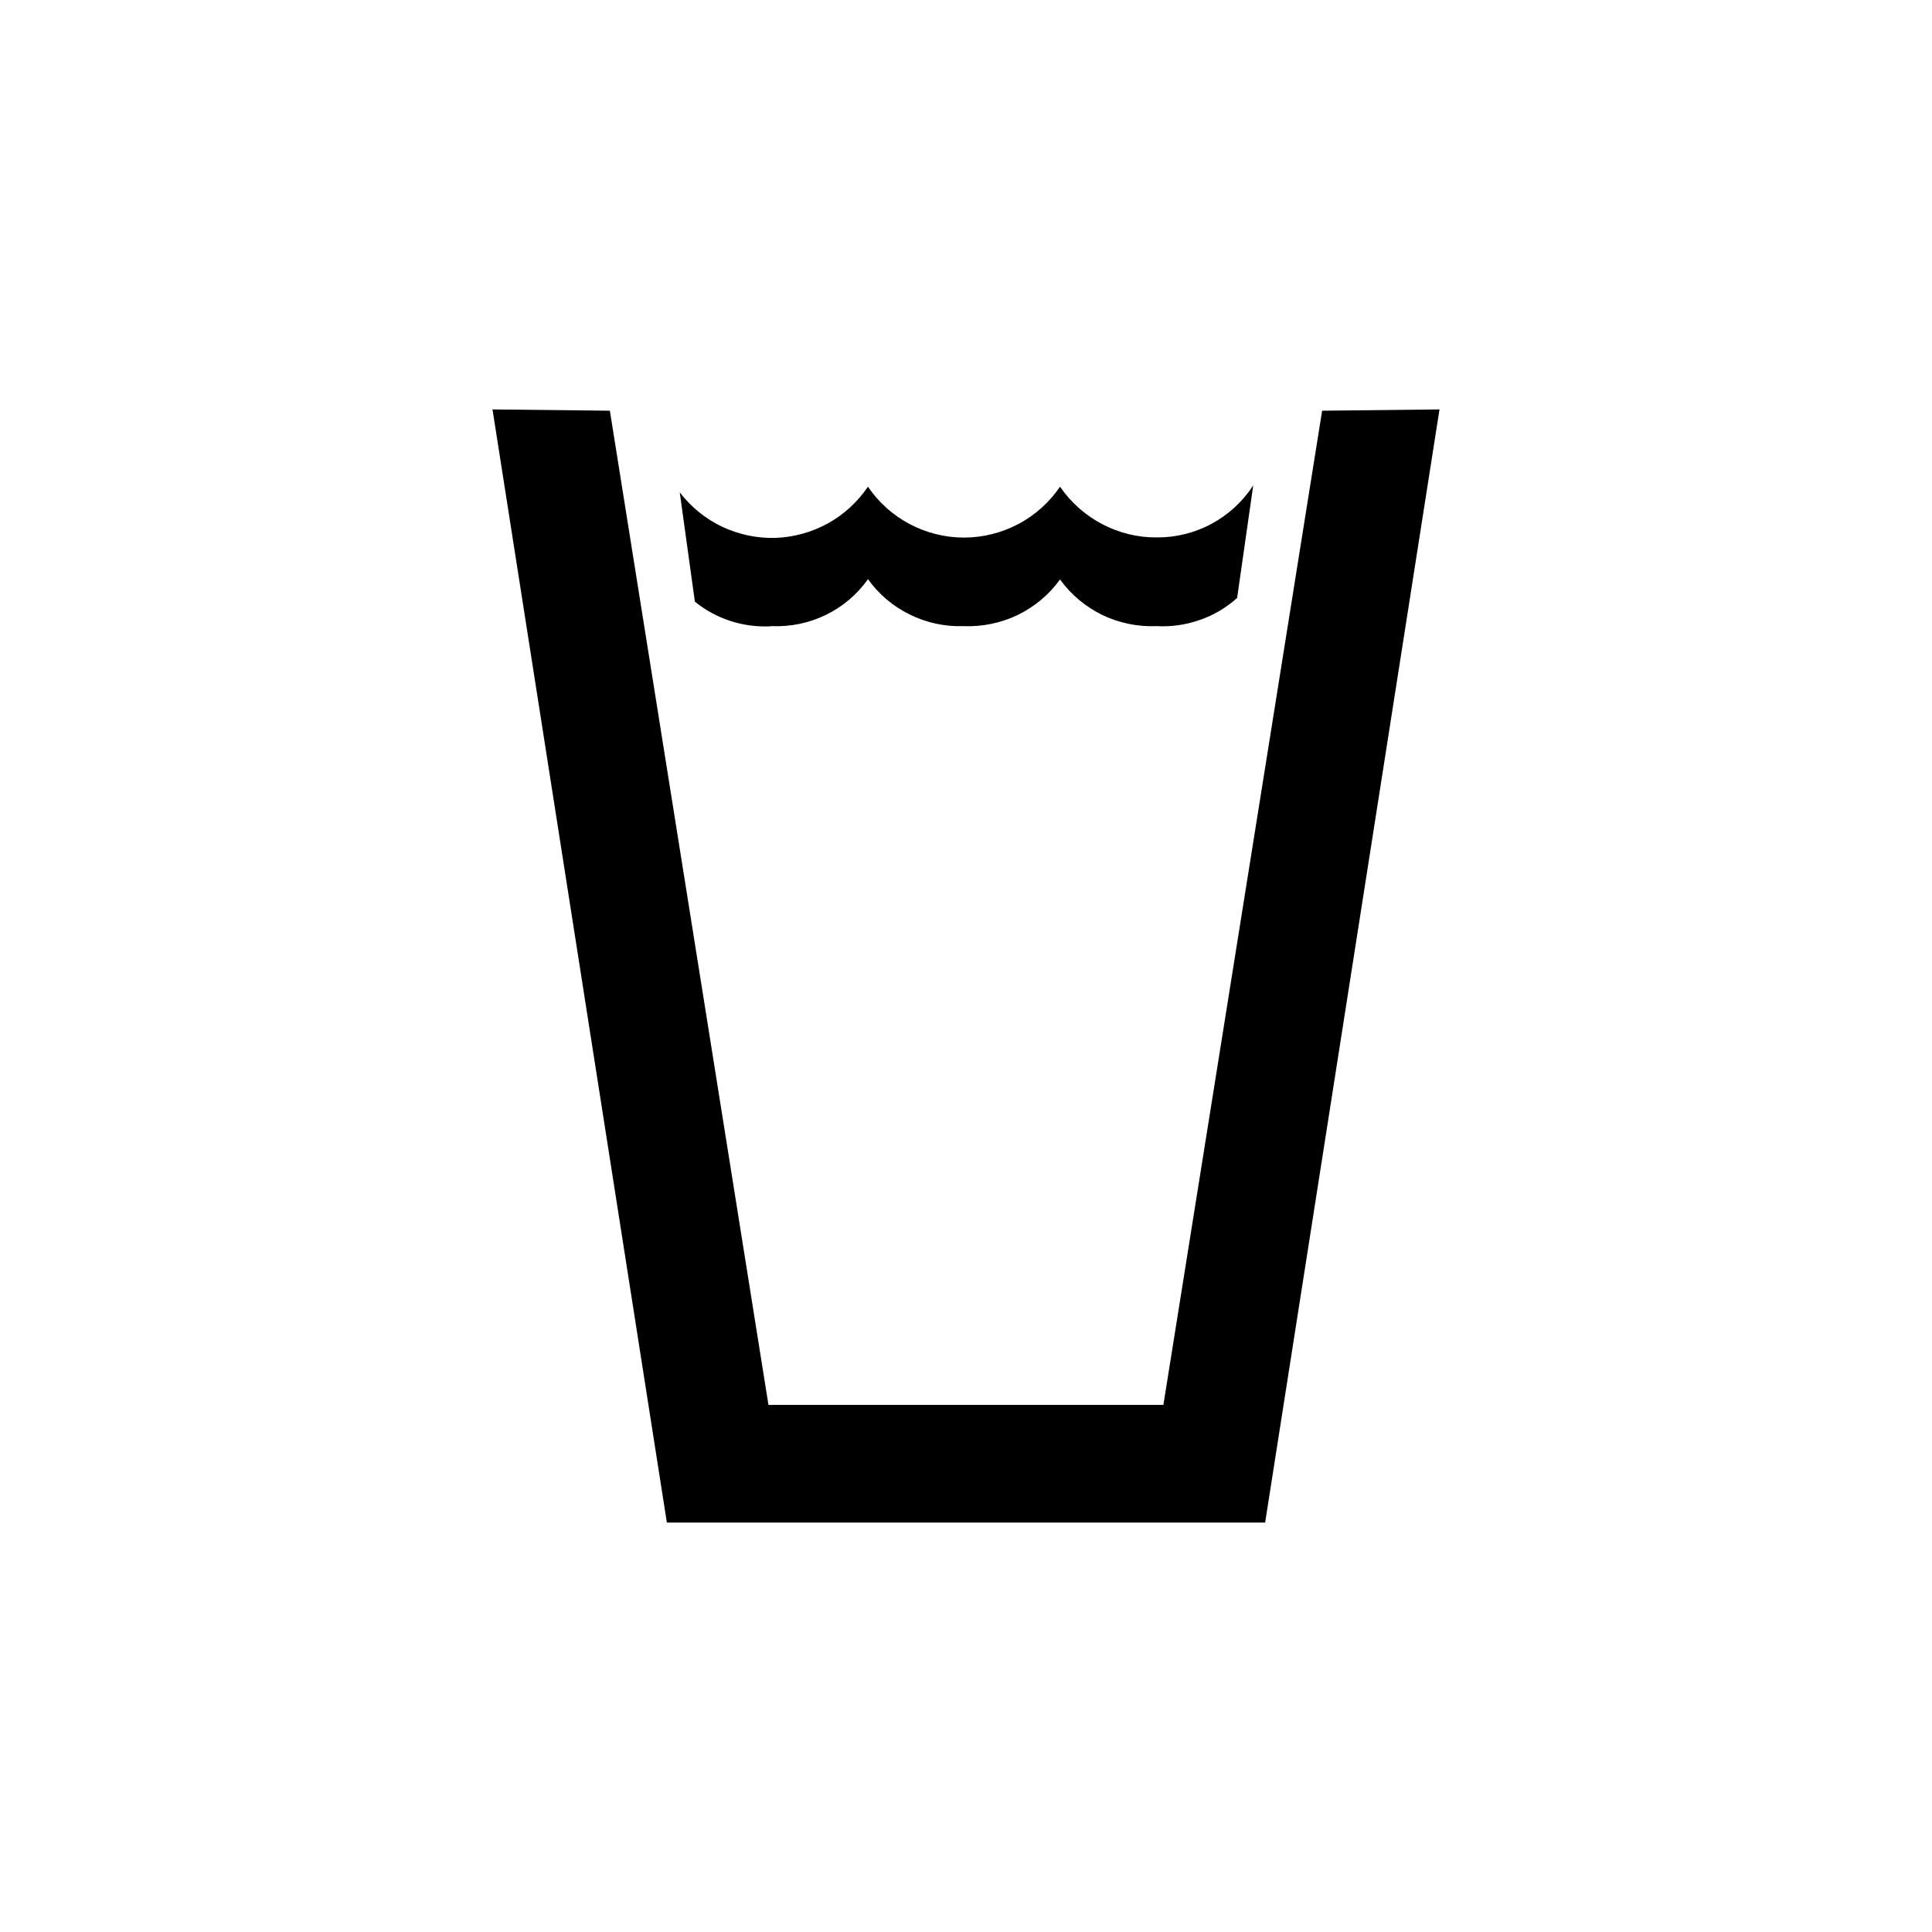 <?xml version="1.0" encoding="UTF-8"?>
<svg xmlns="http://www.w3.org/2000/svg" width="12" height="12" viewBox="0 0 12 12" fill="none">
  <path d="M4.791 3.889C4.907 3.894 5.023 3.871 5.128 3.82C5.233 3.769 5.324 3.693 5.391 3.597C5.458 3.691 5.548 3.767 5.651 3.817C5.754 3.868 5.869 3.893 5.984 3.889C6.1 3.894 6.216 3.87 6.321 3.82C6.425 3.769 6.516 3.694 6.584 3.599C6.652 3.694 6.743 3.769 6.847 3.82C6.952 3.87 7.068 3.894 7.184 3.889C7.275 3.894 7.366 3.881 7.451 3.851C7.537 3.822 7.616 3.775 7.684 3.714L7.784 3.015C7.719 3.115 7.63 3.197 7.526 3.253C7.421 3.31 7.303 3.339 7.184 3.338C7.066 3.339 6.949 3.31 6.845 3.255C6.74 3.2 6.651 3.12 6.584 3.023C6.518 3.12 6.429 3.2 6.325 3.255C6.221 3.31 6.105 3.339 5.987 3.339C5.87 3.339 5.754 3.31 5.65 3.255C5.546 3.2 5.457 3.12 5.391 3.023C5.327 3.117 5.242 3.196 5.142 3.251C5.042 3.306 4.93 3.337 4.815 3.341C4.701 3.344 4.588 3.32 4.484 3.271C4.381 3.222 4.291 3.148 4.222 3.058L4.316 3.737C4.449 3.845 4.618 3.899 4.789 3.89" fill="black"></path>
  <path d="M7.858 9.457L8.941 2.543L8.212 2.551L7.226 8.726H4.773L3.788 2.551L3.059 2.543L4.142 9.457H7.858Z" fill="black"></path>
</svg>

